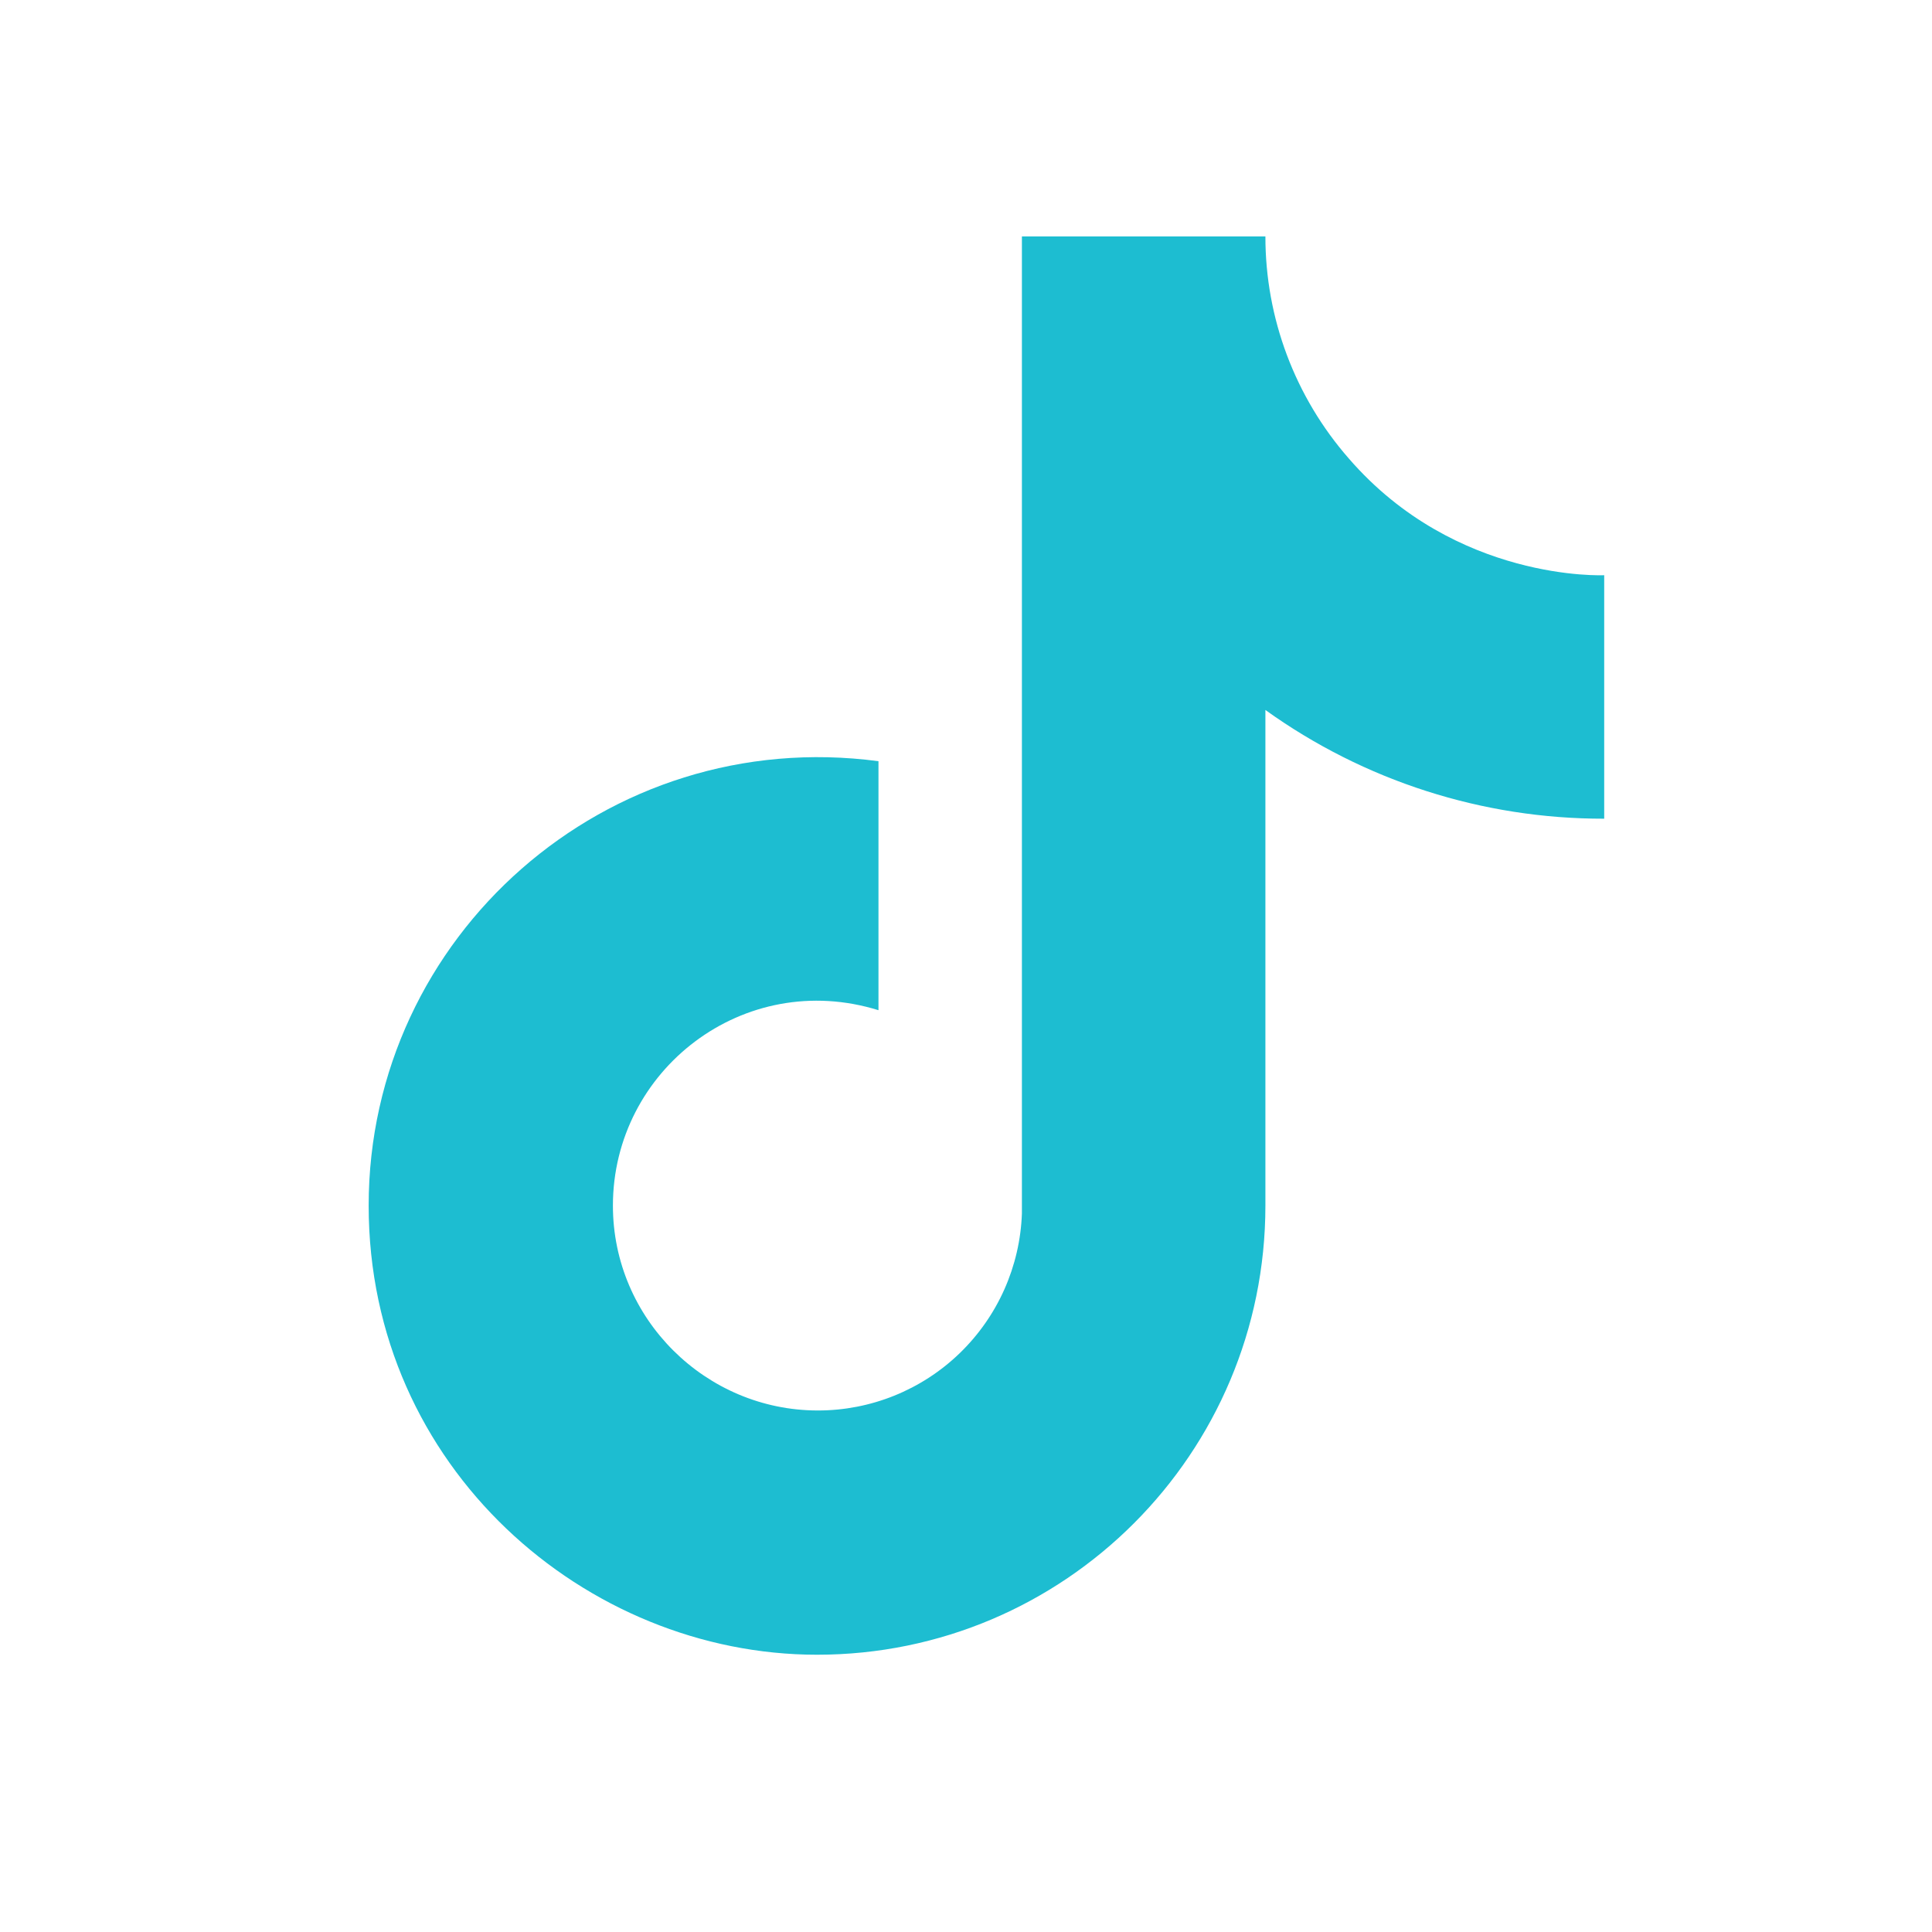 <svg width="33" height="33" viewBox="0 0 33 33" fill="none" xmlns="http://www.w3.org/2000/svg">
<path d="M23.04 7.833C22.12 6.783 21.613 5.434 21.614 4.038H17.455V20.727C17.423 21.631 17.042 22.486 16.392 23.114C15.742 23.742 14.873 24.093 13.969 24.092C12.058 24.092 10.469 22.531 10.469 20.593C10.469 18.278 12.704 16.541 15.005 17.255V13.002C10.362 12.383 6.297 15.989 6.297 20.593C6.297 25.074 10.012 28.264 13.955 28.264C18.181 28.264 21.614 24.832 21.614 20.593V12.127C23.3 13.338 25.325 13.988 27.401 13.984V9.825C27.401 9.825 24.871 9.946 23.04 7.833Z" fill="#1DBDD1"></path>
</svg>
